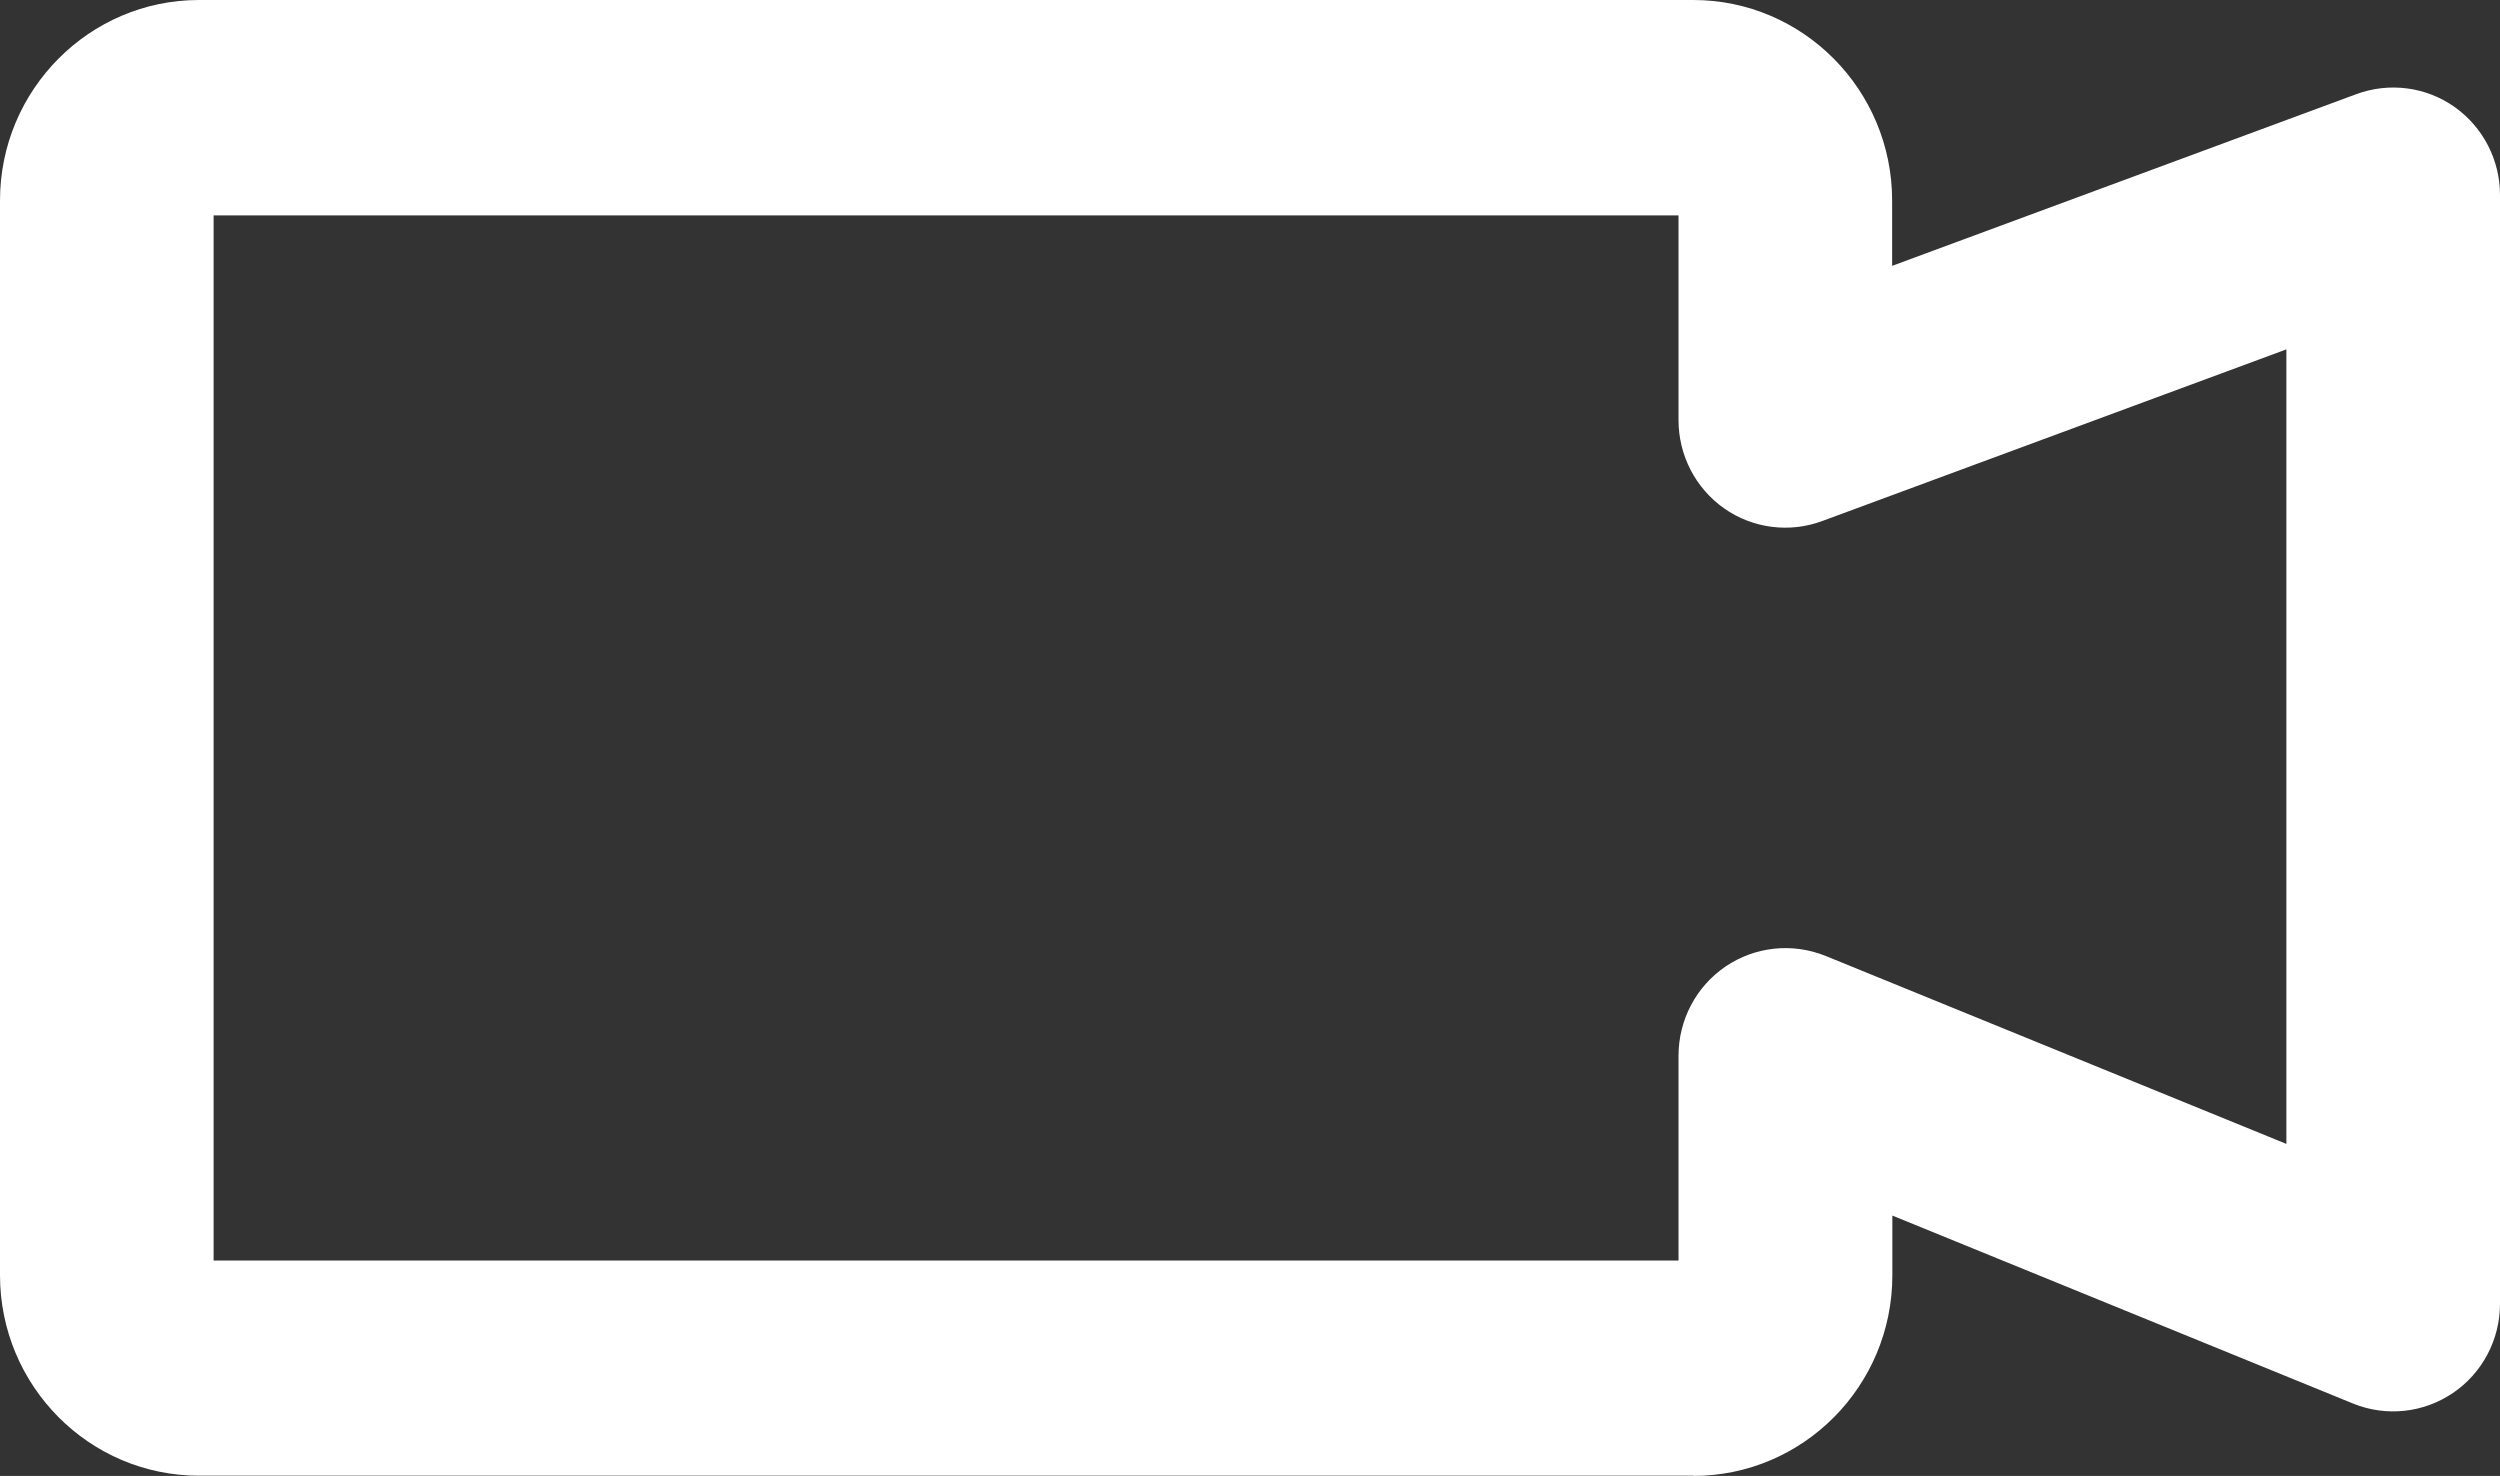 <?xml version="1.0" encoding="UTF-8"?> <svg xmlns="http://www.w3.org/2000/svg" width="83" height="49" viewBox="0 0 83 49" fill="none"><rect x="0" y="0" width="83" height="49" fill="#333333" stroke="none"/><path d="M56.215 48.993H6.604C2.96 48.993 0 46.009 0 42.335V6.658C0 2.984 2.967 0 6.604 0H56.215C59.859 0 62.819 2.984 62.819 6.658V8.826L78.232 3.125C79.321 2.724 80.536 2.879 81.485 3.547C82.435 4.216 83 5.307 83 6.475V43.285C83 44.474 82.414 45.587 81.436 46.248C80.459 46.91 79.224 47.043 78.127 46.6L62.826 40.357V42.342C62.826 46.016 59.866 49 56.222 49L56.215 48.993ZM7.092 41.849H55.727V35.05C55.727 33.861 56.313 32.749 57.29 32.087C58.267 31.426 59.503 31.292 60.606 31.735L75.908 37.978V11.599L60.494 17.3C59.412 17.701 58.191 17.546 57.241 16.878C56.292 16.209 55.727 15.118 55.727 13.95V7.151H7.092V41.849Z" fill="white"></path></svg> 